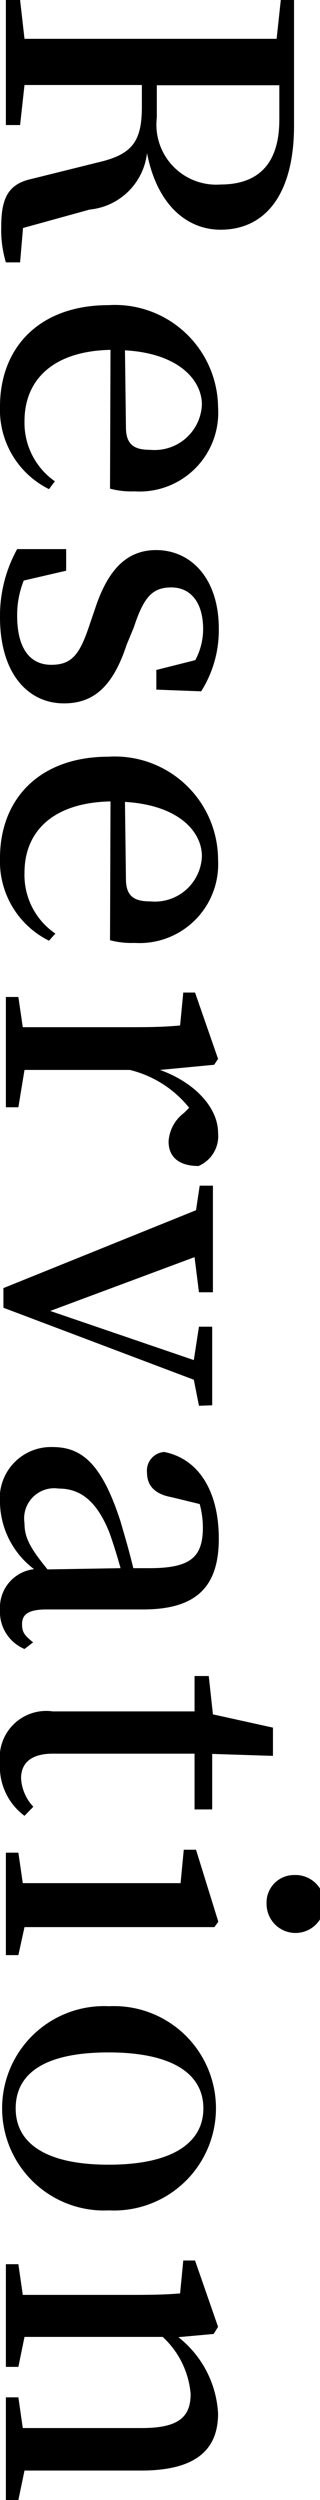 <svg xmlns="http://www.w3.org/2000/svg" viewBox="0 0 13.06 101.76"><g id="レイヤー_2" data-name="レイヤー 2"><g id="レイヤー_2-2" data-name="レイヤー 2"><path d="M.82,10.68H.24A4.62,4.62,0,0,1,.05,9.22C.05,8,.38,7.48,1.3,7.28L4,6.61c1.38-.32,1.79-.83,1.79-2.26V3.46H1L.82,5.09H.24V0H.82L1,1.58c1.55,0,3.14,0,4.74,0h.82c1.57,0,3.17,0,4.73,0L11.46,0H12V5.12C12,7.81,10.9,9.35,9,9.35c-1.36,0-2.59-1-3-3.12a2.61,2.61,0,0,1-2.34,2.3L.94,9.28ZM6.4,4.79A2.44,2.44,0,0,0,9,7.51c1.54,0,2.4-.84,2.4-2.64V3.47h-5Z"/><path d="M4.51,14.24C2.13,14.29,1,15.49,1,17.14a2.9,2.9,0,0,0,1.24,2.45L2,19.91a3.6,3.6,0,0,1-2-3.36c0-2.42,1.62-4.13,4.43-4.13A4.21,4.21,0,0,1,8.9,16.58,3.21,3.21,0,0,1,5.49,20a3.39,3.39,0,0,1-1-.11Zm.63,3.15c0,.74.37.92,1,.92a1.93,1.93,0,0,0,2.1-1.84c0-1-.95-2.09-3.14-2.21Z"/><path d="M5.17,26.24C4.59,28,3.78,28.63,2.61,28.63,1.14,28.63,0,27.41,0,25.12a5.61,5.61,0,0,1,.7-2.77h2v.88l-1.73.4a3.76,3.76,0,0,0-.27,1.43c0,1.34.53,2,1.39,2s1.17-.44,1.57-1.64l.29-.85c.48-1.33,1.19-2.18,2.42-2.18,1.42,0,2.56,1.15,2.56,3.2a4.65,4.65,0,0,1-.72,2.55l-1.83-.07v-.8l1.59-.4a2.68,2.68,0,0,0,.32-1.26c0-1.09-.51-1.7-1.3-1.7s-1.13.42-1.53,1.63Z"/><path d="M4.51,32.62C2.13,32.67,1,33.87,1,35.52A2.88,2.88,0,0,0,2.26,38L2,38.29a3.6,3.6,0,0,1-2-3.36c0-2.42,1.62-4.13,4.43-4.13A4.21,4.21,0,0,1,8.9,35a3.21,3.21,0,0,1-3.41,3.38,3.39,3.39,0,0,1-1-.11Zm.63,3.16c0,.73.37.91,1,.91a1.92,1.92,0,0,0,2.1-1.84c0-1-.95-2.08-3.14-2.21Z"/><path d="M6.53,43.55C8,44.08,8.9,45.12,8.9,46.11a1.32,1.32,0,0,1-.8,1.35c-.74,0-1.22-.32-1.22-1a1.57,1.57,0,0,1,.63-1.16l.21-.21A4.46,4.46,0,0,0,5.3,43.55H4l-3,0L.75,45.07H.24V40.58H.75l.18,1.23c.91,0,2.19,0,3,0H5c1,0,1.61,0,2.35-.07l.13-1.34h.48l.94,2.7-.16.24Z"/><path d="M8.12,57.22l-.21-1.06L.14,53.23v-.8L8,49.26l.15-1h.54v4.34H8.12l-.18-1.43L2.05,53.36l5.86,2L8.12,54h.54v3.2Z"/><path d="M1,67.12a1.64,1.64,0,0,1-1-1.61,1.57,1.57,0,0,1,1.39-1.64A3.48,3.48,0,0,1,0,61.2a2.09,2.09,0,0,1,2.15-2.3c1.18,0,2,.67,2.76,3,.16.55.37,1.25.53,1.93H6.1c1.71,0,2.18-.47,2.18-1.67a3.71,3.71,0,0,0-.13-.94L7,60.94c-.67-.12-1-.46-1-1a.76.76,0,0,1,.7-.84c1.38.27,2.23,1.56,2.23,3.53S8,65.51,5.84,65.51H1.9c-.8,0-1,.24-1,.6s.13.47.45.74Zm3.92-3.29c-.16-.58-.34-1.13-.46-1.46C3.91,61,3.2,60.59,2.4,60.59A1.23,1.23,0,0,0,1,62c0,.58.22,1,.94,1.88Z"/><path d="M1,73.91a2.48,2.48,0,0,1-1-2.15,1.9,1.9,0,0,1,2.16-2.1l1.55,0H7.94V68.22h.58l.17,1.56,2.45.54v1.15l-2.48-.08v2.26H7.94V71.38H2.16c-.91,0-1.3.4-1.3,1a1.83,1.83,0,0,0,.5,1.16Z"/><path d="M.75,79.58H.24V75.41H.75l.18,1.24c.91,0,2.19,0,3,0H5c1,0,1.6,0,2.37,0l.13-1.36H8l.91,2.93-.16.22-2.38,0H4l-3,0ZM12,76.32a1.18,1.18,0,1,1-1.12,1.18A1.12,1.12,0,0,1,12,76.32Z"/><path d="M4.45,81.66a4.16,4.16,0,1,1,0,8.31,4.16,4.16,0,1,1,0-8.31Zm0,6.45c2.53,0,3.85-.86,3.85-2.29S7,83.54,4.43,83.54.64,84.37.64,85.82,1.92,88.11,4.43,88.11Z"/><path d="M.75,101.76H.24V97.58H.75l.18,1.25c.9,0,2.14,0,3,0H5.78c1.5,0,2-.44,2-1.39a3.56,3.56,0,0,0-1.14-2.32H4l-3,0L.75,96.34H.24V92.16H.75l.18,1.25c.91,0,2.19,0,3,0H5c1,0,1.61,0,2.35-.06l.13-1.34h.48l.94,2.7L8.72,95l-1.44.13A4.24,4.24,0,0,1,8.9,98.24c0,1.49-.93,2.32-3.14,2.32H4l-3,0Z"/></g></g></svg>
